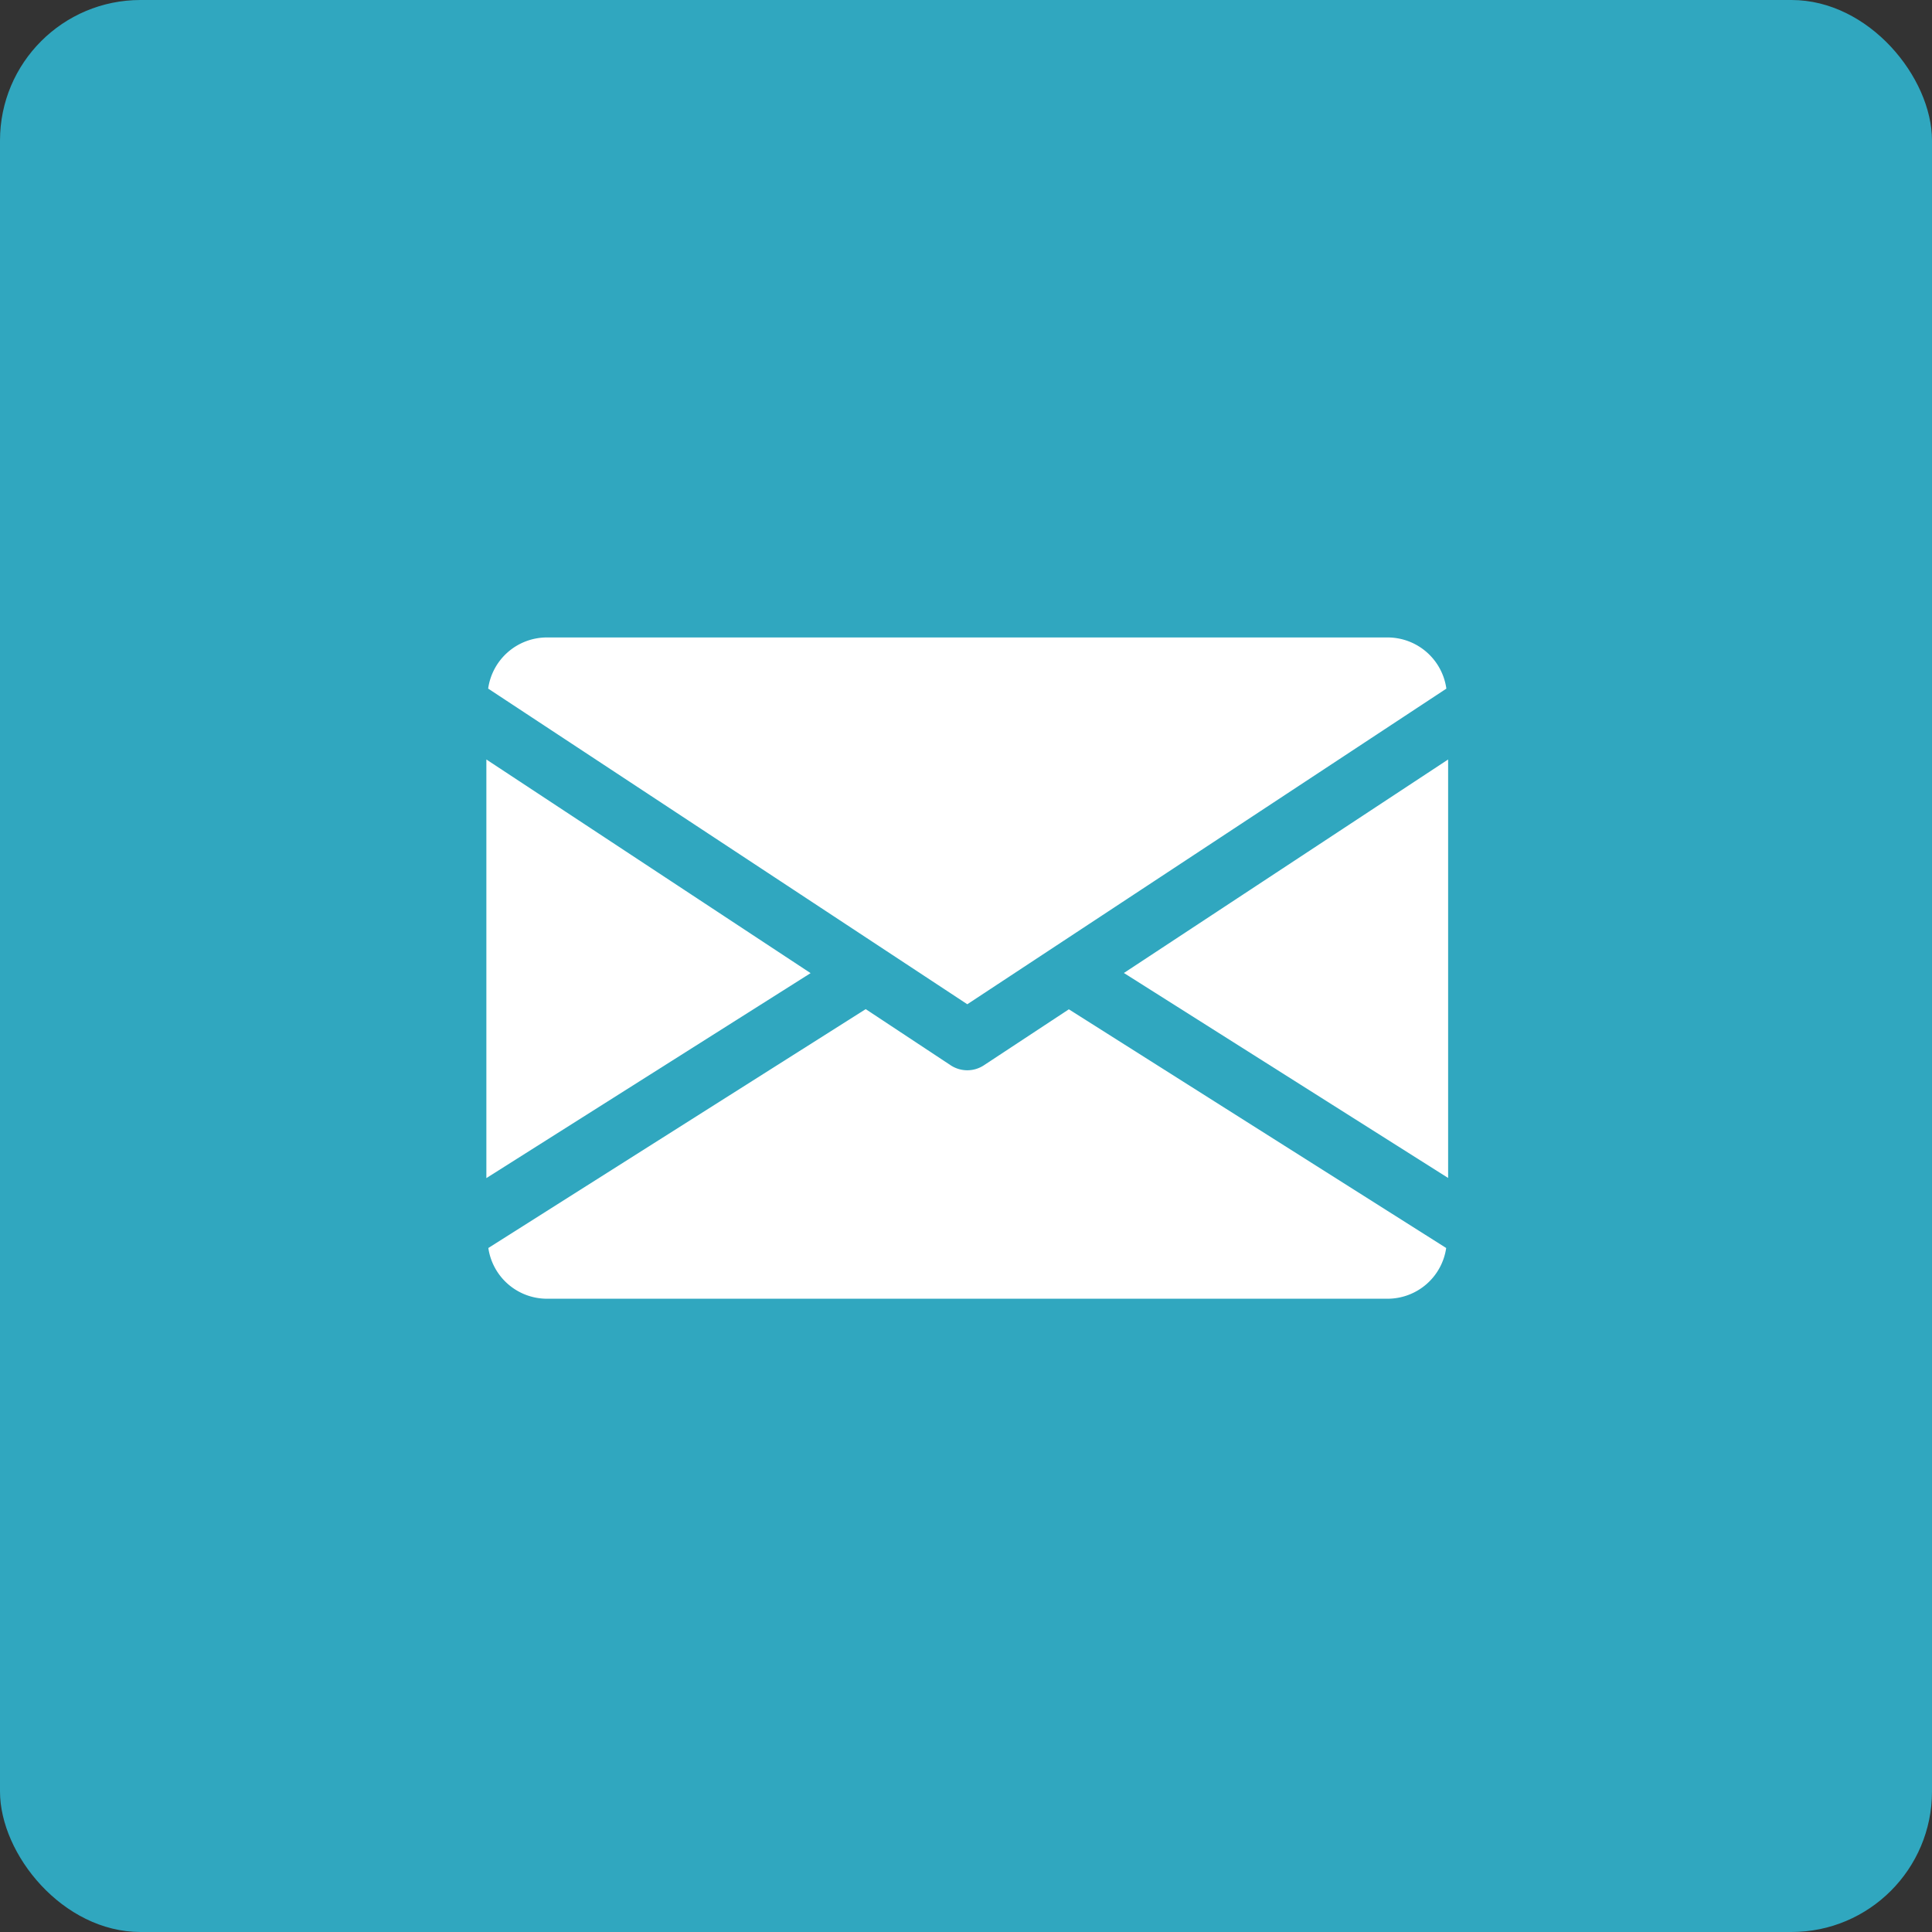 <svg xmlns="http://www.w3.org/2000/svg" width="55" height="55" viewBox="0 0 55 55">
  <rect x="0" y="0" width="55" height="55" fill="#333333" stroke="none"/>
  <g id="Group_1214" data-name="Group 1214" transform="translate(-766 -853)">
    <rect id="Rectangle_1959" data-name="Rectangle 1959" width="55" height="55" rx="4" transform="translate(766 853)" fill="#30a7bf"/>
    <g id="email_copy" data-name="email copy" transform="translate(779.846 871.147)">
      <g id="Group_1188" data-name="Group 1188" transform="translate(18.149 3.47)">
        <g id="Group_1187" data-name="Group 1187">
          <path id="Path_6981" data-name="Path 6981" d="M339.392,150.978l9.23,5.835V144.9Z" transform="translate(-339.392 -144.896)" fill="#fff"/>
        </g>
      </g>
      <g id="Group_1190" data-name="Group 1190" transform="translate(0 3.47)">
        <g id="Group_1189" data-name="Group 1189">
          <path id="Path_6982" data-name="Path 6982" d="M0,144.9v11.917l9.23-5.835Z" transform="translate(0 -144.896)" fill="#fff"/>
        </g>
      </g>
      <g id="Group_1192" data-name="Group 1192" transform="translate(0.051 0)">
        <g id="Group_1191" data-name="Group 1191">
          <path id="Path_6983" data-name="Path 6983" d="M26.577,80H2.62A1.69,1.69,0,0,0,.96,81.456L14.6,90.442l13.638-8.985A1.69,1.69,0,0,0,26.577,80Z" transform="translate(-0.96 -80)" fill="#fff"/>
        </g>
      </g>
      <g id="Group_1194" data-name="Group 1194" transform="translate(0.055 10.584)">
        <g id="Group_1193" data-name="Group 1193">
          <path id="Path_6984" data-name="Path 6984" d="M17.551,277.922l-2.421,1.595a.859.859,0,0,1-.941,0l-2.421-1.6-10.743,6.8a1.687,1.687,0,0,0,1.656,1.444H26.637a1.687,1.687,0,0,0,1.656-1.444Z" transform="translate(-1.024 -277.92)" fill="#fff"/>
        </g>
      </g>
    </g>
  </g>
</svg>

